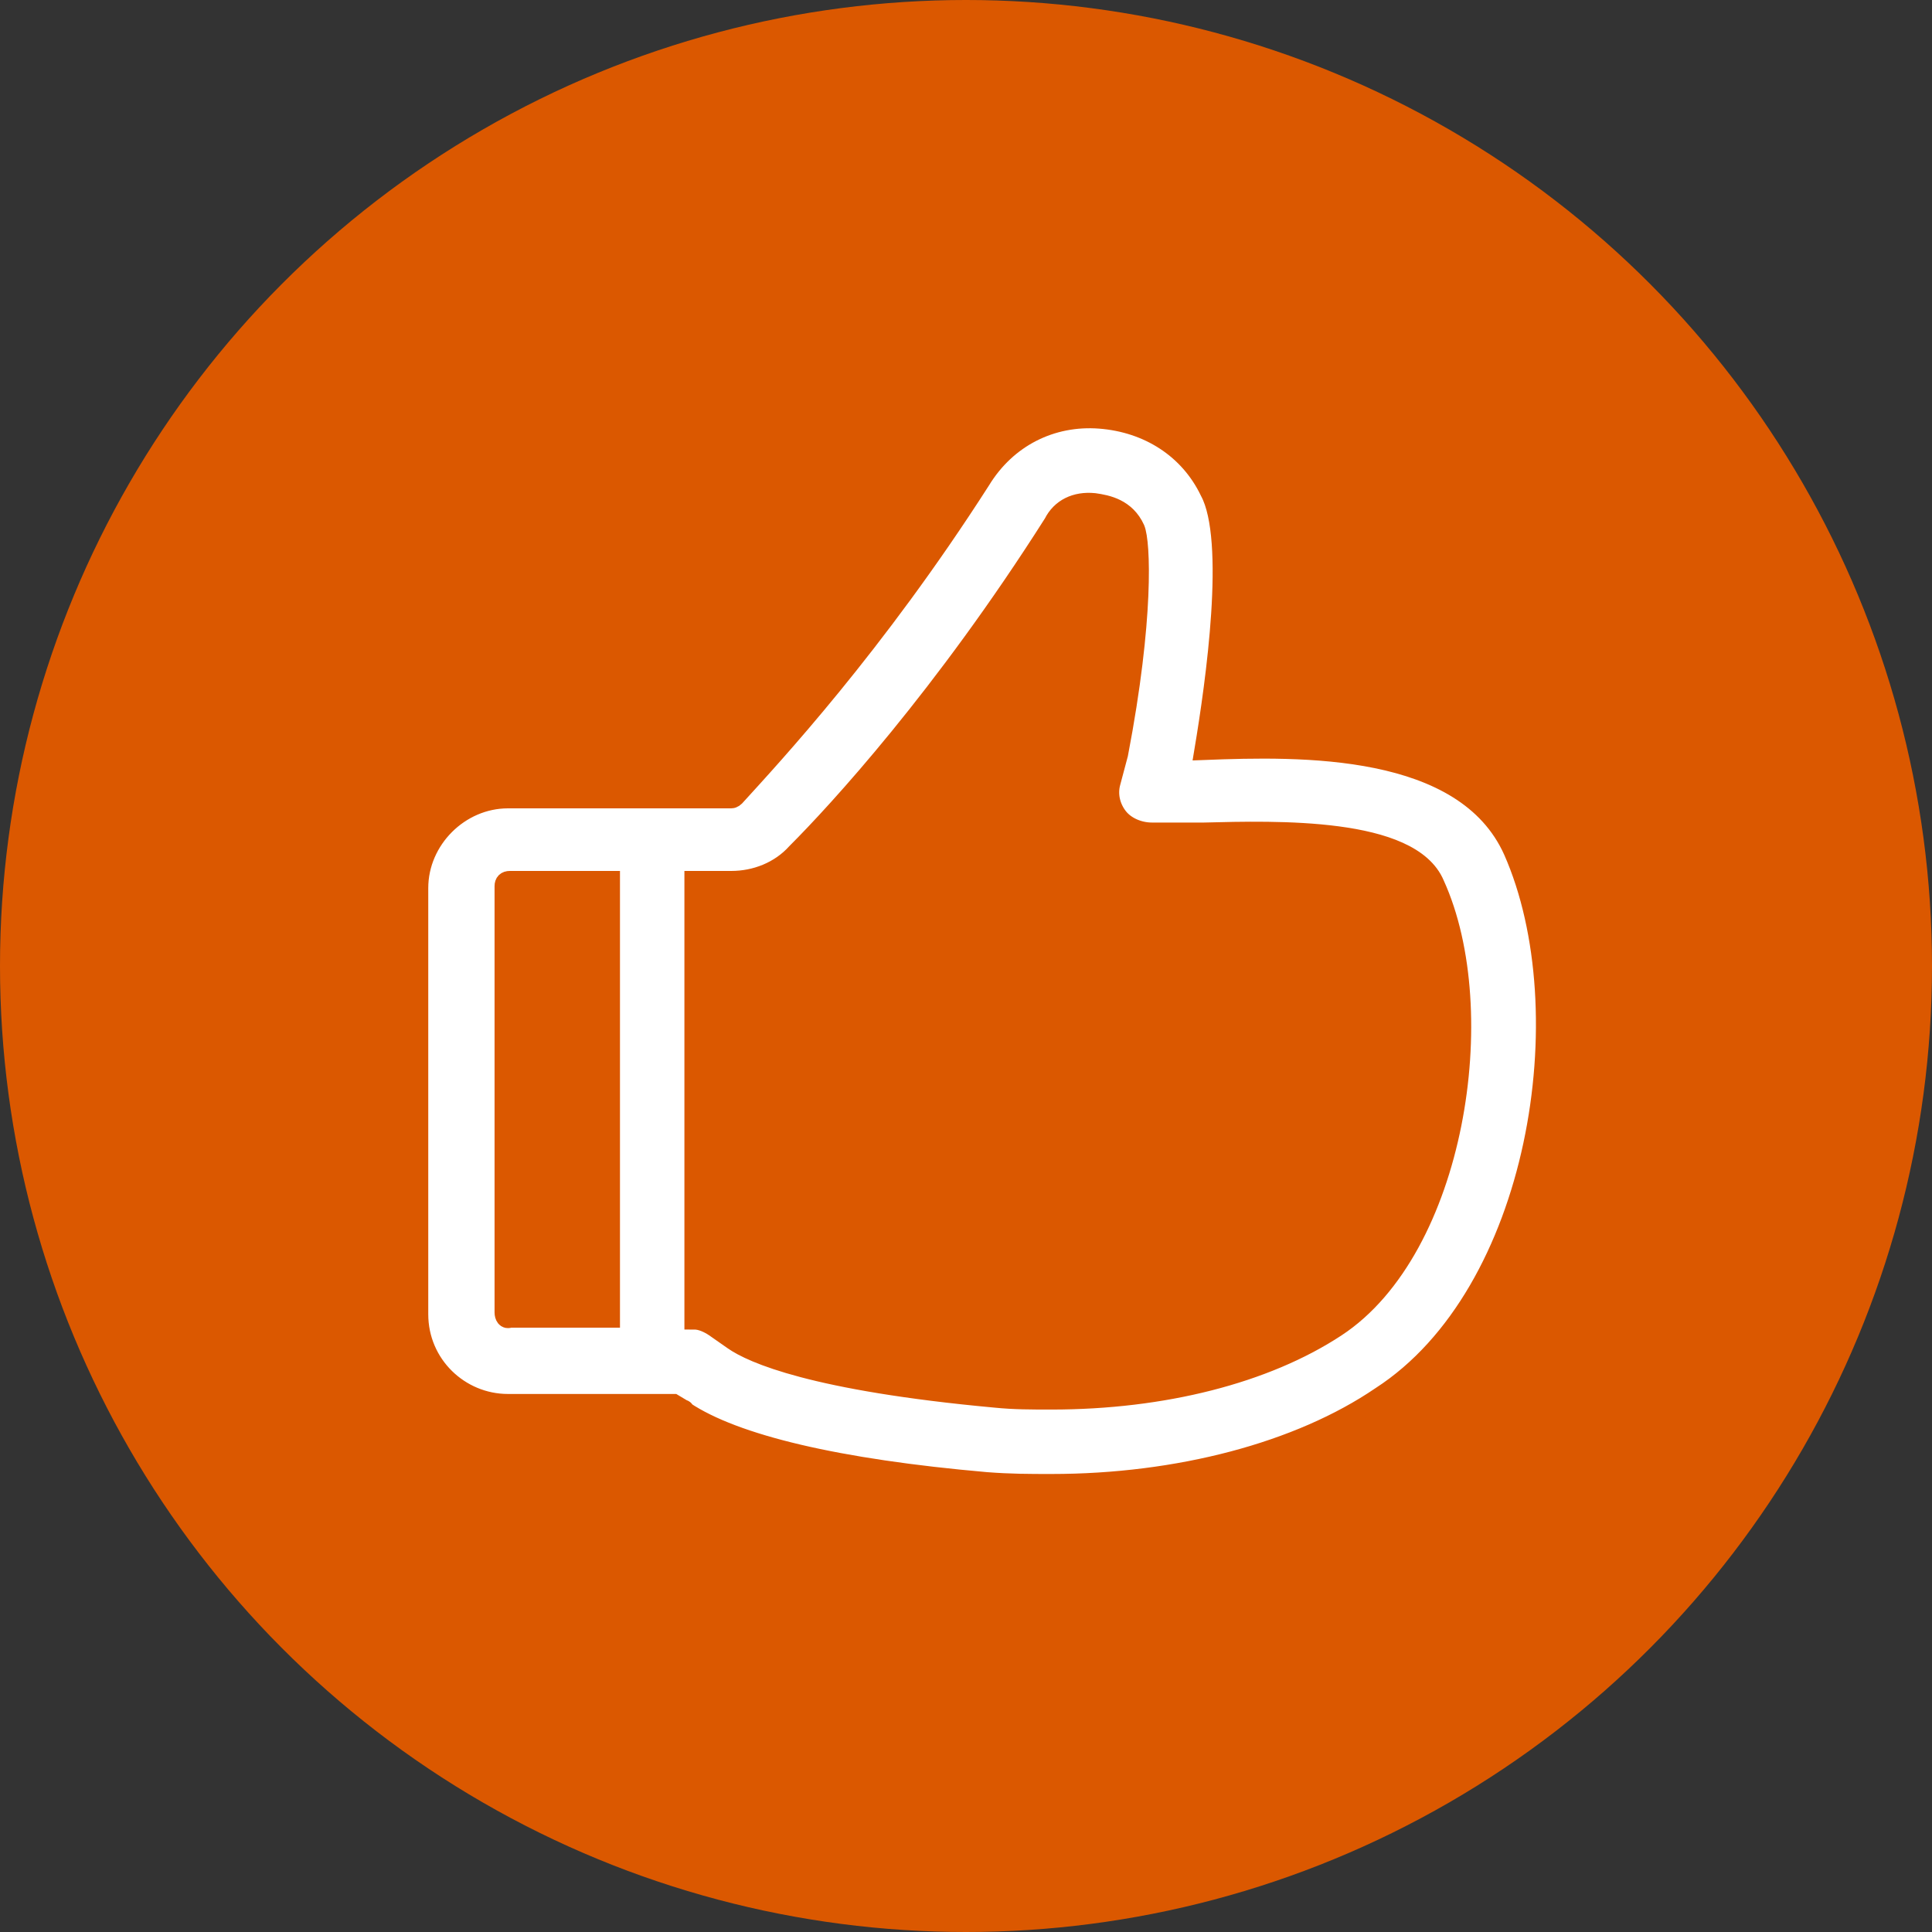 <?xml version="1.0" encoding="UTF-8"?> <svg xmlns="http://www.w3.org/2000/svg" width="60" height="60" viewBox="0 0 60 60" fill="none"><rect x="0" y="0" width="60" height="60" fill="#333333" stroke="none"/> <circle cx="30" cy="30" r="30" fill="#DB5800"></circle> <path d="M46.989 26.423C45.486 23.07 40.399 23.186 37.393 23.302C37.74 21.221 38.376 16.77 37.567 15.267C36.931 13.937 35.659 13.128 34.156 13.012C32.653 12.897 31.266 13.591 30.457 14.92C27.162 20.064 23.983 23.475 22.827 24.747C22.827 24.747 22.769 24.804 22.711 24.804H15.775C14.272 24.804 13 26.076 13 27.579V40.816C13 42.377 14.272 43.591 15.775 43.591H20.919L21.208 43.764C21.208 43.764 21.266 43.764 21.266 43.822C22.827 44.862 26.006 45.614 30.63 46.018C31.382 46.076 31.96 46.076 32.653 46.076C36.584 46.076 40.341 45.094 42.885 43.359C47.798 40.18 49.185 31.394 46.989 26.423ZM15.659 40.758V27.521C15.659 27.406 15.717 27.348 15.832 27.348H18.954V40.932H15.832C15.717 40.989 15.659 40.874 15.659 40.758ZM41.497 41.221C39.301 42.666 36.121 43.475 32.653 43.475C32.017 43.475 31.497 43.475 30.919 43.417C25.254 42.897 23.347 42.03 22.769 41.625L22.191 41.221C22.017 41.105 21.786 40.989 21.555 40.989V27.348H22.711C23.462 27.348 24.214 27.059 24.734 26.481C26.006 25.209 29.301 21.625 32.711 16.25C32.942 15.787 33.405 15.556 33.983 15.614C34.387 15.671 34.965 15.787 35.255 16.423C35.428 16.828 35.544 19.198 34.734 23.417L34.503 24.284C34.387 24.689 34.503 25.093 34.734 25.383C34.965 25.672 35.37 25.845 35.775 25.845H37.393C39.648 25.787 43.809 25.672 44.561 27.463C46.353 31.394 45.197 38.793 41.497 41.221Z" fill="white" stroke="#DB5800" stroke-width="0.6"></path> </svg> 